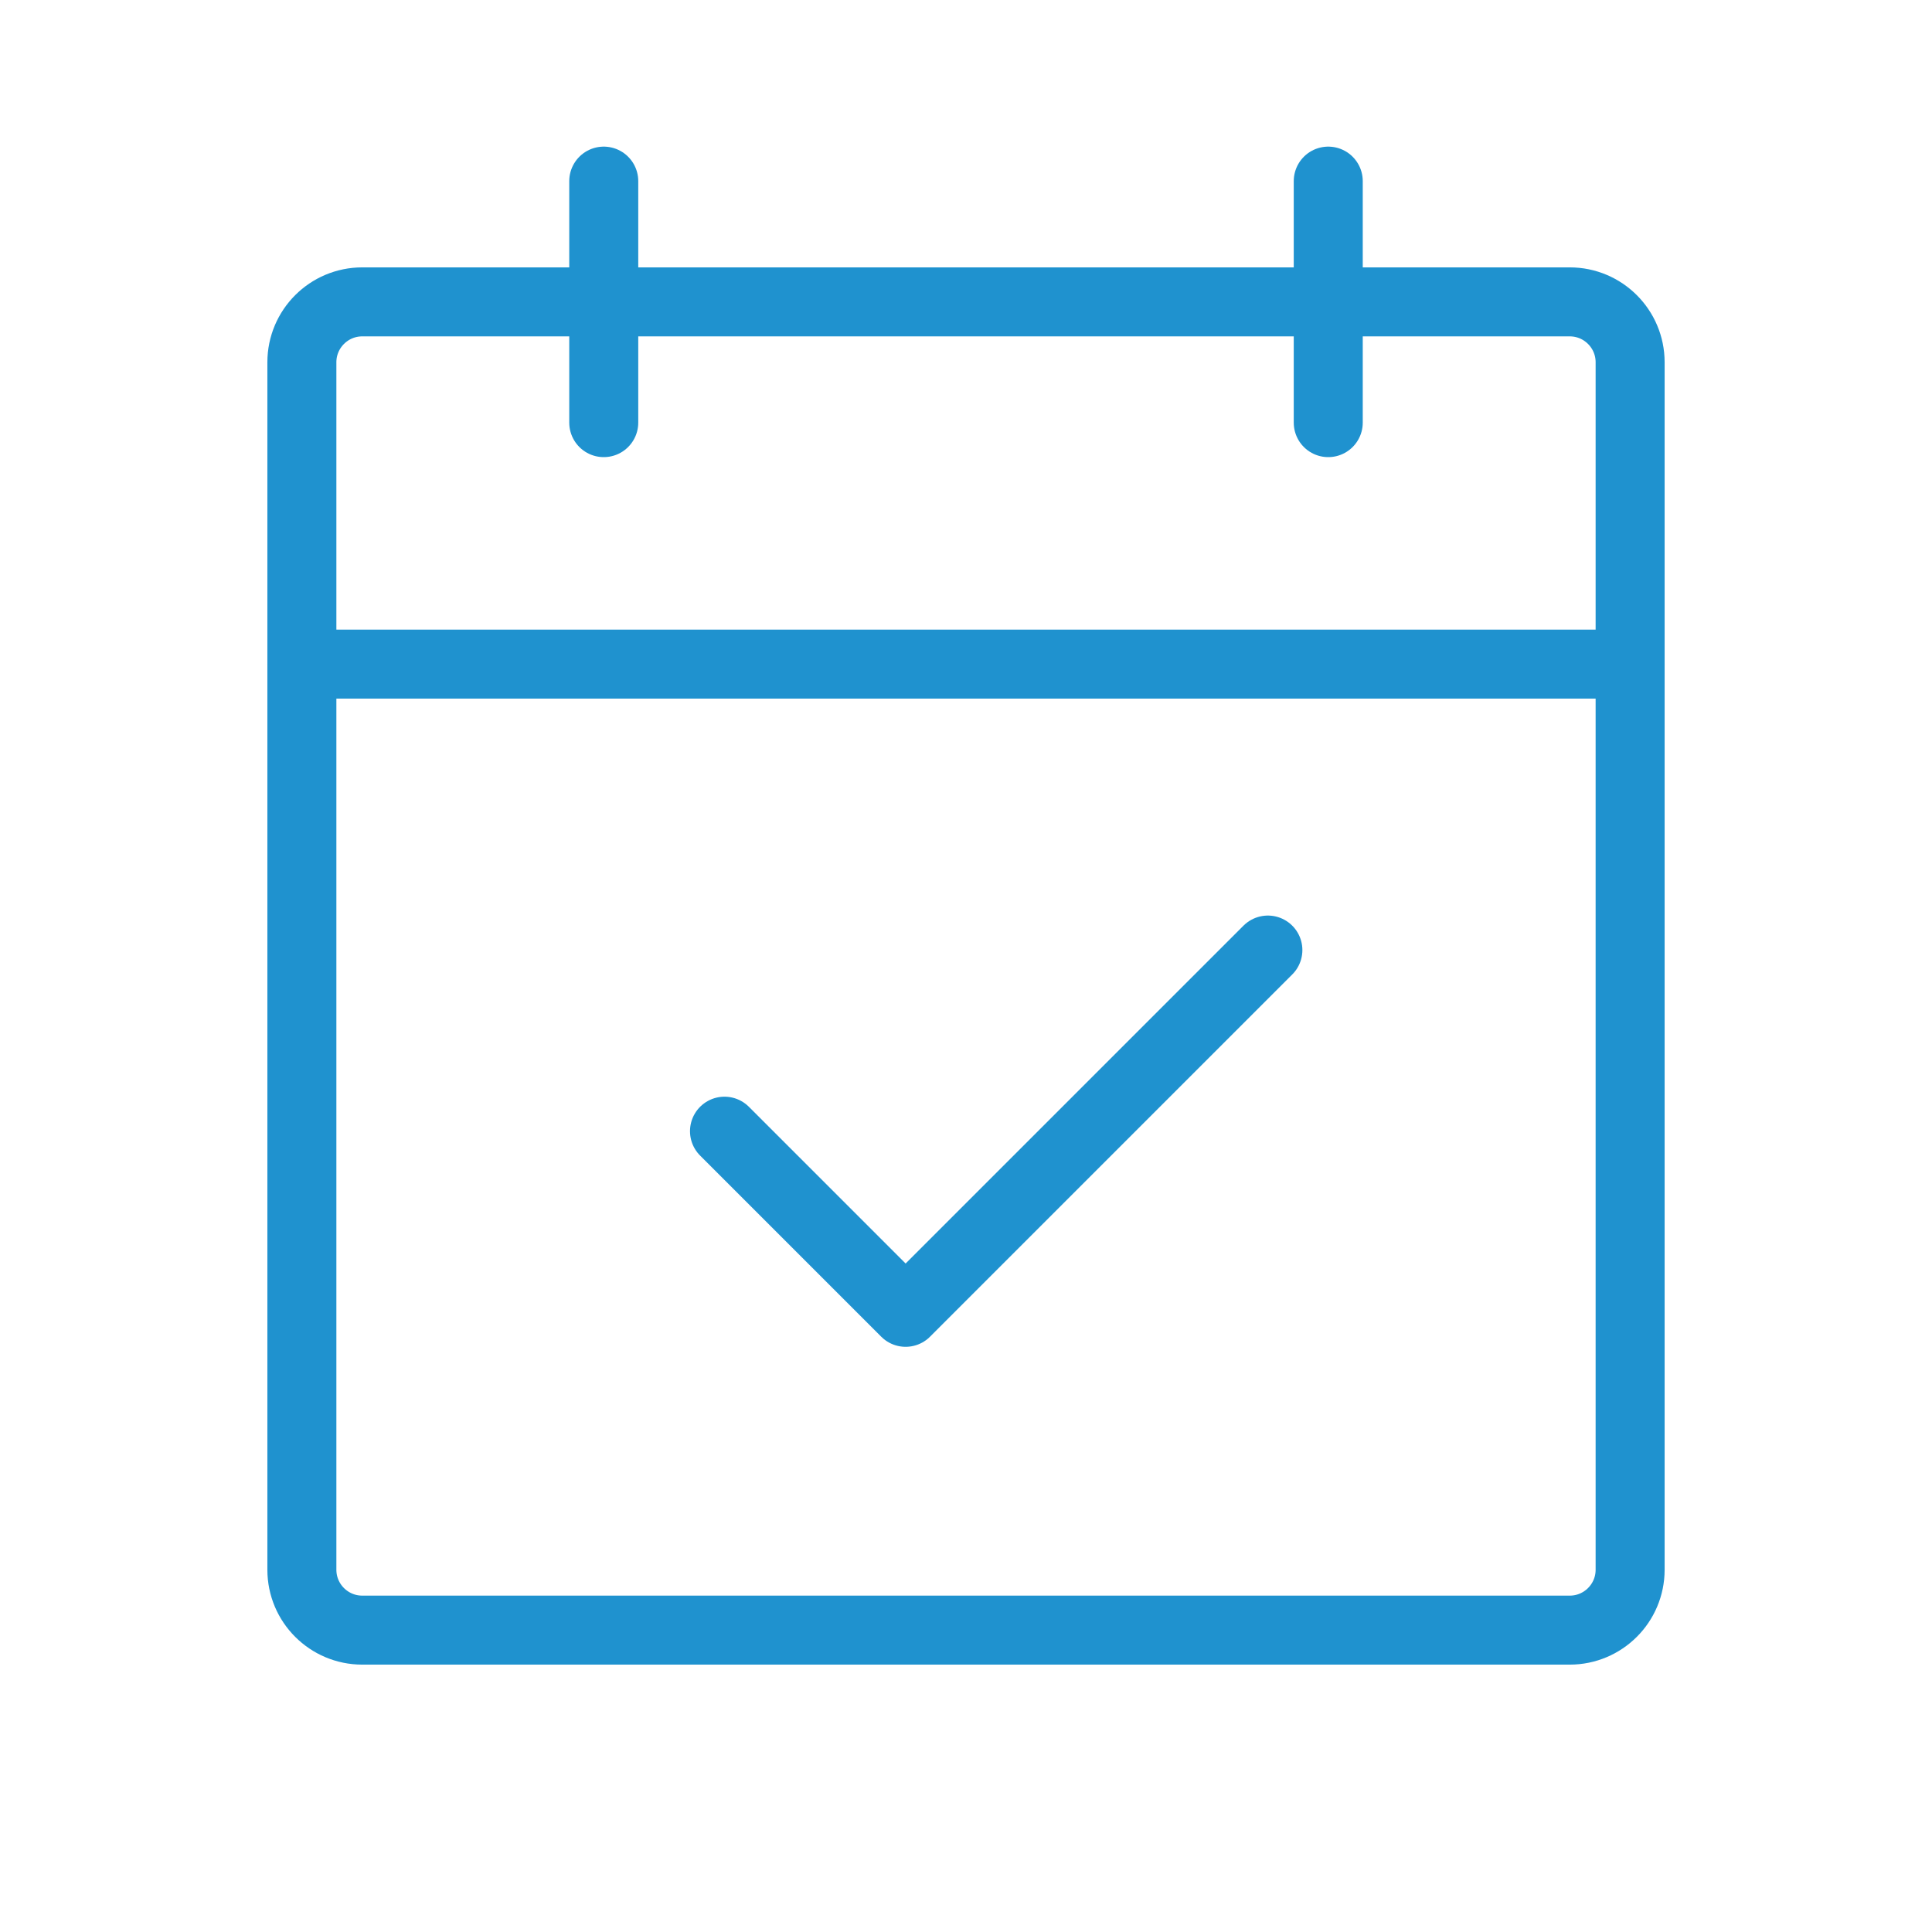 <?xml version="1.0" encoding="UTF-8"?> <svg xmlns="http://www.w3.org/2000/svg" width="28" height="28" viewBox="0 0 28 28" fill="none"><path d="M22.75 4.375H5.25C4.767 4.375 4.375 4.767 4.375 5.25V22.75C4.375 23.233 4.767 23.625 5.25 23.625H22.75C23.233 23.625 23.625 23.233 23.625 22.75V5.25C23.625 4.767 23.233 4.375 22.75 4.375Z" stroke="#1F92CF" stroke-linecap="round" stroke-linejoin="round"></path><path d="M19.25 2.625V6.125" stroke="#1F92CF" stroke-linecap="round" stroke-linejoin="round"></path><path d="M8.75 2.625V6.125" stroke="#1F92CF" stroke-linecap="round" stroke-linejoin="round"></path><path d="M4.375 9.625H23.625" stroke="#1F92CF" stroke-linecap="round" stroke-linejoin="round"></path><path d="M18.375 13.769L13.125 19.019L10.5 16.394" stroke="#1F92CF" stroke-linecap="round" stroke-linejoin="round"></path></svg> 